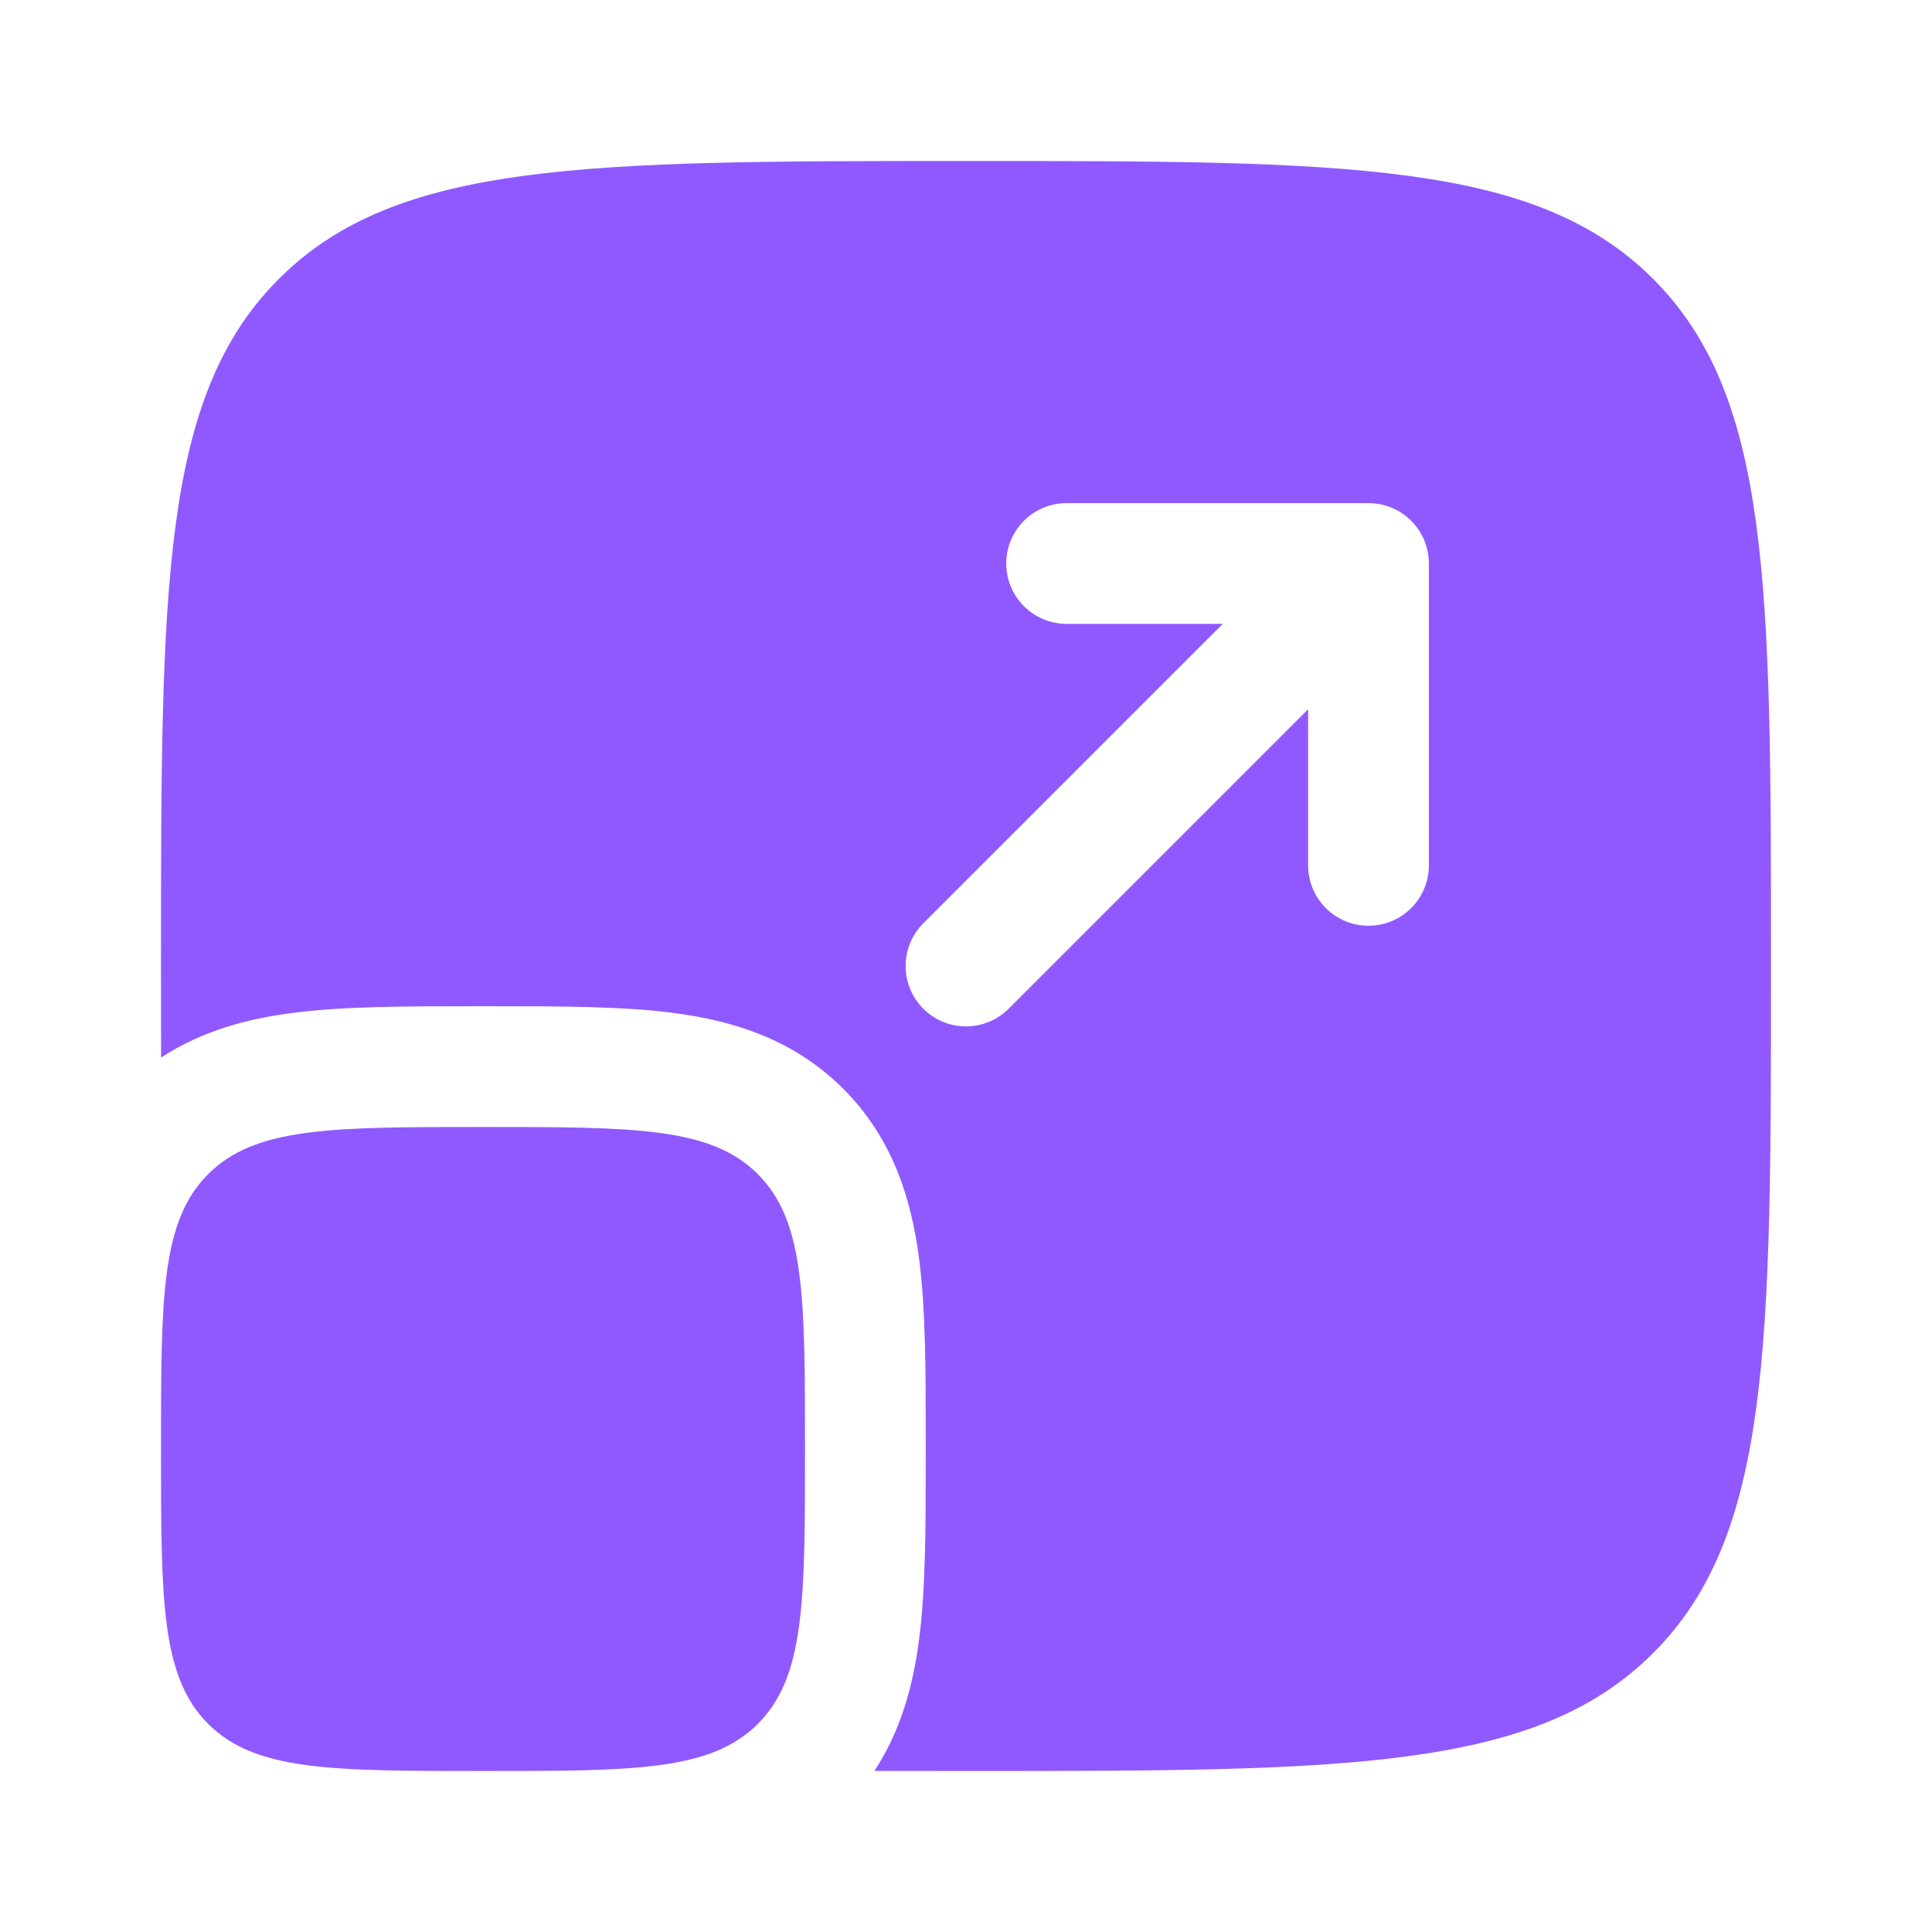 <svg width="72" height="72" viewBox="0 0 72 72" fill="none" xmlns="http://www.w3.org/2000/svg">
<path d="M6 54C6 48.343 6 45.515 7.757 43.757C9.515 42 12.343 42 18 42C23.657 42 26.485 42 28.243 43.757C30 45.515 30 48.343 30 54C30 59.657 30 62.485 28.243 64.243C26.485 66 23.657 66 18 66C12.343 66 9.515 66 7.757 64.243C6 62.485 6 59.657 6 54Z" fill="#9059FF"/>
<path fill-rule="evenodd" clip-rule="evenodd" d="M10.393 10.393C6 14.787 6 21.858 6 36C6 37.187 6 38.324 6.003 39.413C7.527 38.414 9.206 37.976 10.817 37.76C12.754 37.499 15.135 37.5 17.732 37.5H18.268C20.865 37.5 23.246 37.499 25.183 37.76C27.316 38.047 29.57 38.721 31.425 40.575C33.279 42.43 33.953 44.684 34.24 46.817C34.501 48.754 34.5 51.135 34.5 53.731V54.269C34.5 56.866 34.501 59.246 34.24 61.183C34.024 62.794 33.586 64.473 32.587 65.997C33.676 66 34.813 66 36 66C50.142 66 57.213 66 61.606 61.606C66 57.213 66 50.142 66 36C66 21.858 66 14.787 61.606 10.393C57.213 6 50.142 6 36 6C21.858 6 14.787 6 10.393 10.393ZM39.75 18.75C38.507 18.75 37.5 19.757 37.5 21C37.5 22.243 38.507 23.25 39.75 23.25H45.568L34.409 34.409C33.53 35.288 33.53 36.712 34.409 37.591C35.288 38.47 36.712 38.47 37.591 37.591L48.75 26.432V32.25C48.75 33.493 49.757 34.5 51 34.5C52.243 34.5 53.25 33.493 53.25 32.25V21C53.25 19.757 52.243 18.75 51 18.75H39.75Z" fill="#9059FF"/>
</svg>
